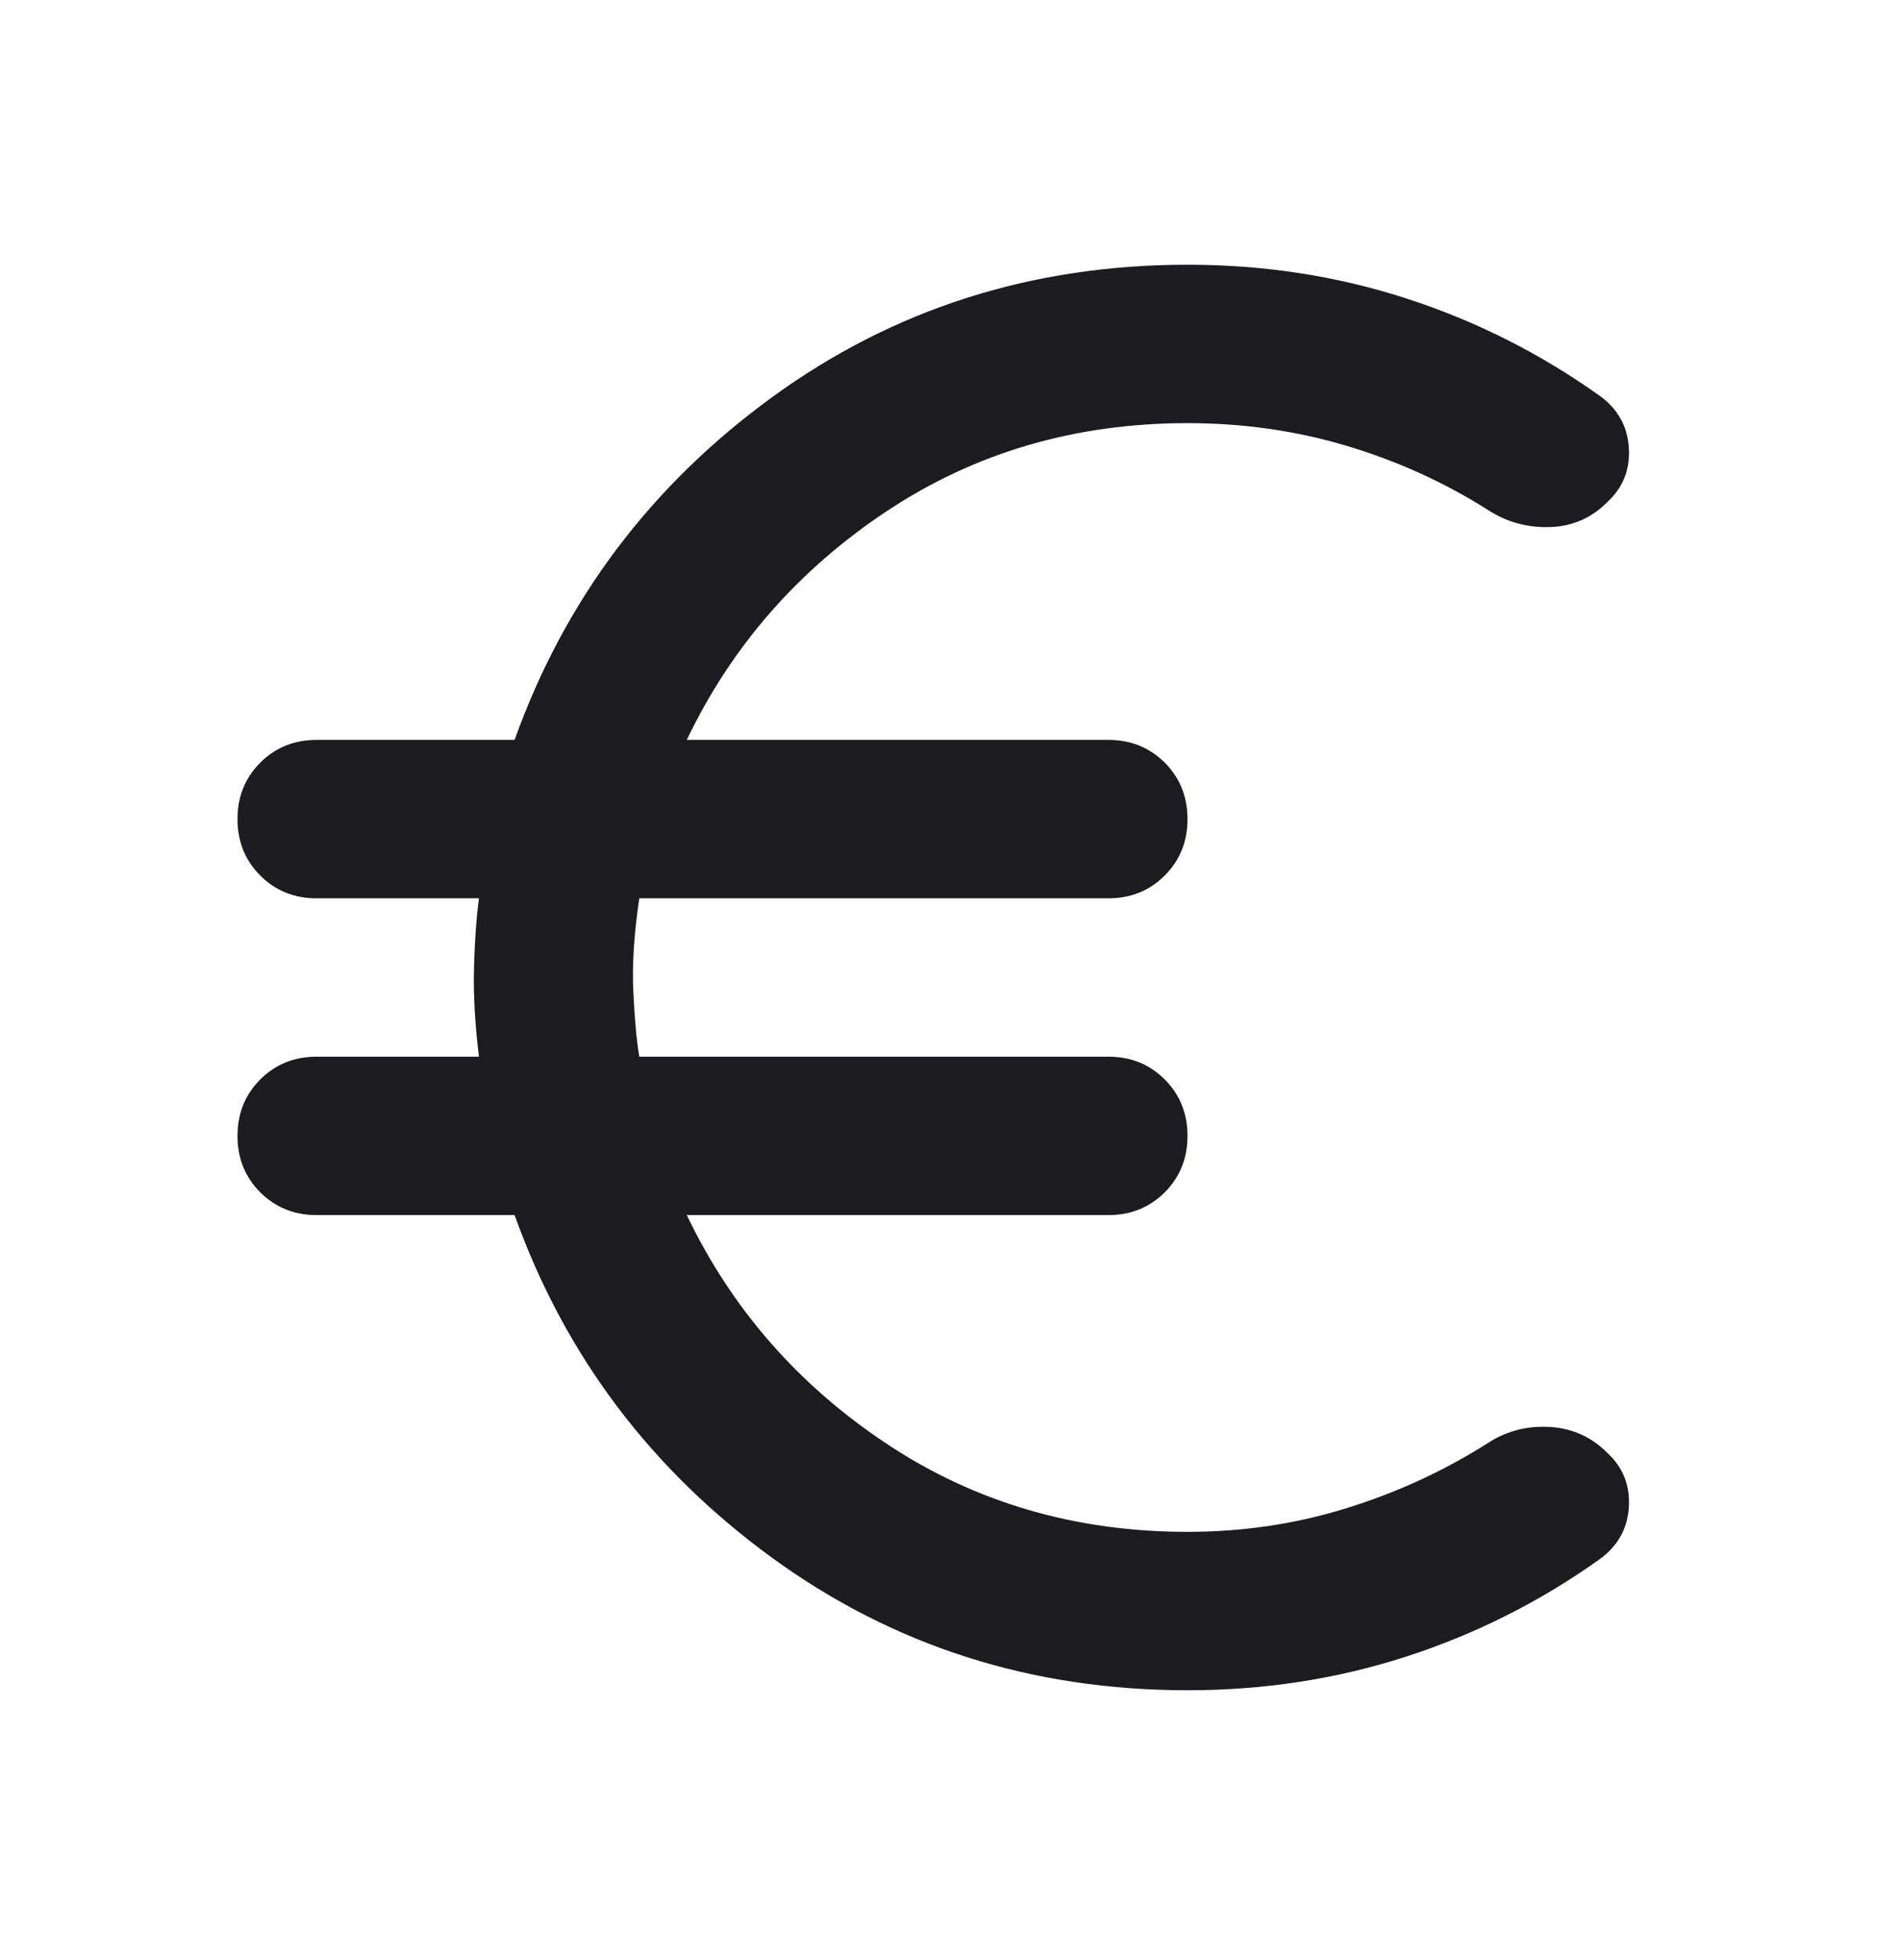 <svg width="32" height="33" viewBox="0 0 32 33" fill="none" xmlns="http://www.w3.org/2000/svg">
<g id="euro">
<mask id="mask0_3224_14021" style="mask-type:alpha" maskUnits="userSpaceOnUse" x="0" y="0" width="32" height="33">
<rect id="Bounding box" y="0.457" width="32" height="32" fill="#D9D9D9"/>
</mask>
<g mask="url(#mask0_3224_14021)">
<path id="euro_2" d="M20 28.457C17.378 28.457 15.044 27.713 13 26.224C10.956 24.735 9.511 22.813 8.667 20.457H5.333C4.956 20.457 4.639 20.329 4.383 20.074C4.128 19.818 4 19.502 4 19.124C4 18.746 4.128 18.429 4.383 18.174C4.639 17.918 4.956 17.79 5.333 17.79H8.067C8 17.257 7.972 16.763 7.983 16.307C7.994 15.851 8.022 15.457 8.067 15.124H5.333C4.956 15.124 4.639 14.996 4.383 14.74C4.128 14.485 4 14.168 4 13.79C4 13.413 4.128 13.096 4.383 12.84C4.639 12.585 4.956 12.457 5.333 12.457H8.667C9.511 10.101 10.956 8.179 13 6.69C15.044 5.201 17.378 4.457 20 4.457C21.289 4.457 22.517 4.646 23.683 5.024C24.85 5.401 25.933 5.946 26.933 6.657C27.244 6.879 27.411 7.174 27.433 7.54C27.456 7.907 27.333 8.213 27.067 8.457C26.8 8.724 26.478 8.863 26.1 8.874C25.722 8.885 25.378 8.79 25.067 8.59C24.333 8.124 23.539 7.763 22.683 7.507C21.828 7.251 20.933 7.124 20 7.124C18.111 7.124 16.422 7.618 14.933 8.607C13.444 9.596 12.322 10.879 11.567 12.457H18.667C19.044 12.457 19.361 12.585 19.617 12.84C19.872 13.096 20 13.413 20 13.79C20 14.168 19.872 14.485 19.617 14.74C19.361 14.996 19.044 15.124 18.667 15.124H10.767C10.678 15.724 10.644 16.252 10.667 16.707C10.689 17.163 10.722 17.524 10.767 17.79H18.667C19.044 17.79 19.361 17.918 19.617 18.174C19.872 18.429 20 18.746 20 19.124C20 19.502 19.872 19.818 19.617 20.074C19.361 20.329 19.044 20.457 18.667 20.457H11.567C12.322 22.035 13.444 23.318 14.933 24.307C16.422 25.296 18.111 25.79 20 25.79C20.933 25.79 21.828 25.657 22.683 25.39C23.539 25.124 24.333 24.757 25.067 24.29C25.378 24.09 25.722 24.002 26.1 24.024C26.478 24.046 26.8 24.19 27.067 24.457C27.333 24.701 27.456 25.007 27.433 25.374C27.411 25.74 27.244 26.035 26.933 26.257C25.933 26.968 24.85 27.513 23.683 27.89C22.517 28.268 21.289 28.457 20 28.457Z" fill="#1C1B1F"/>
</g>
</g>
</svg>

